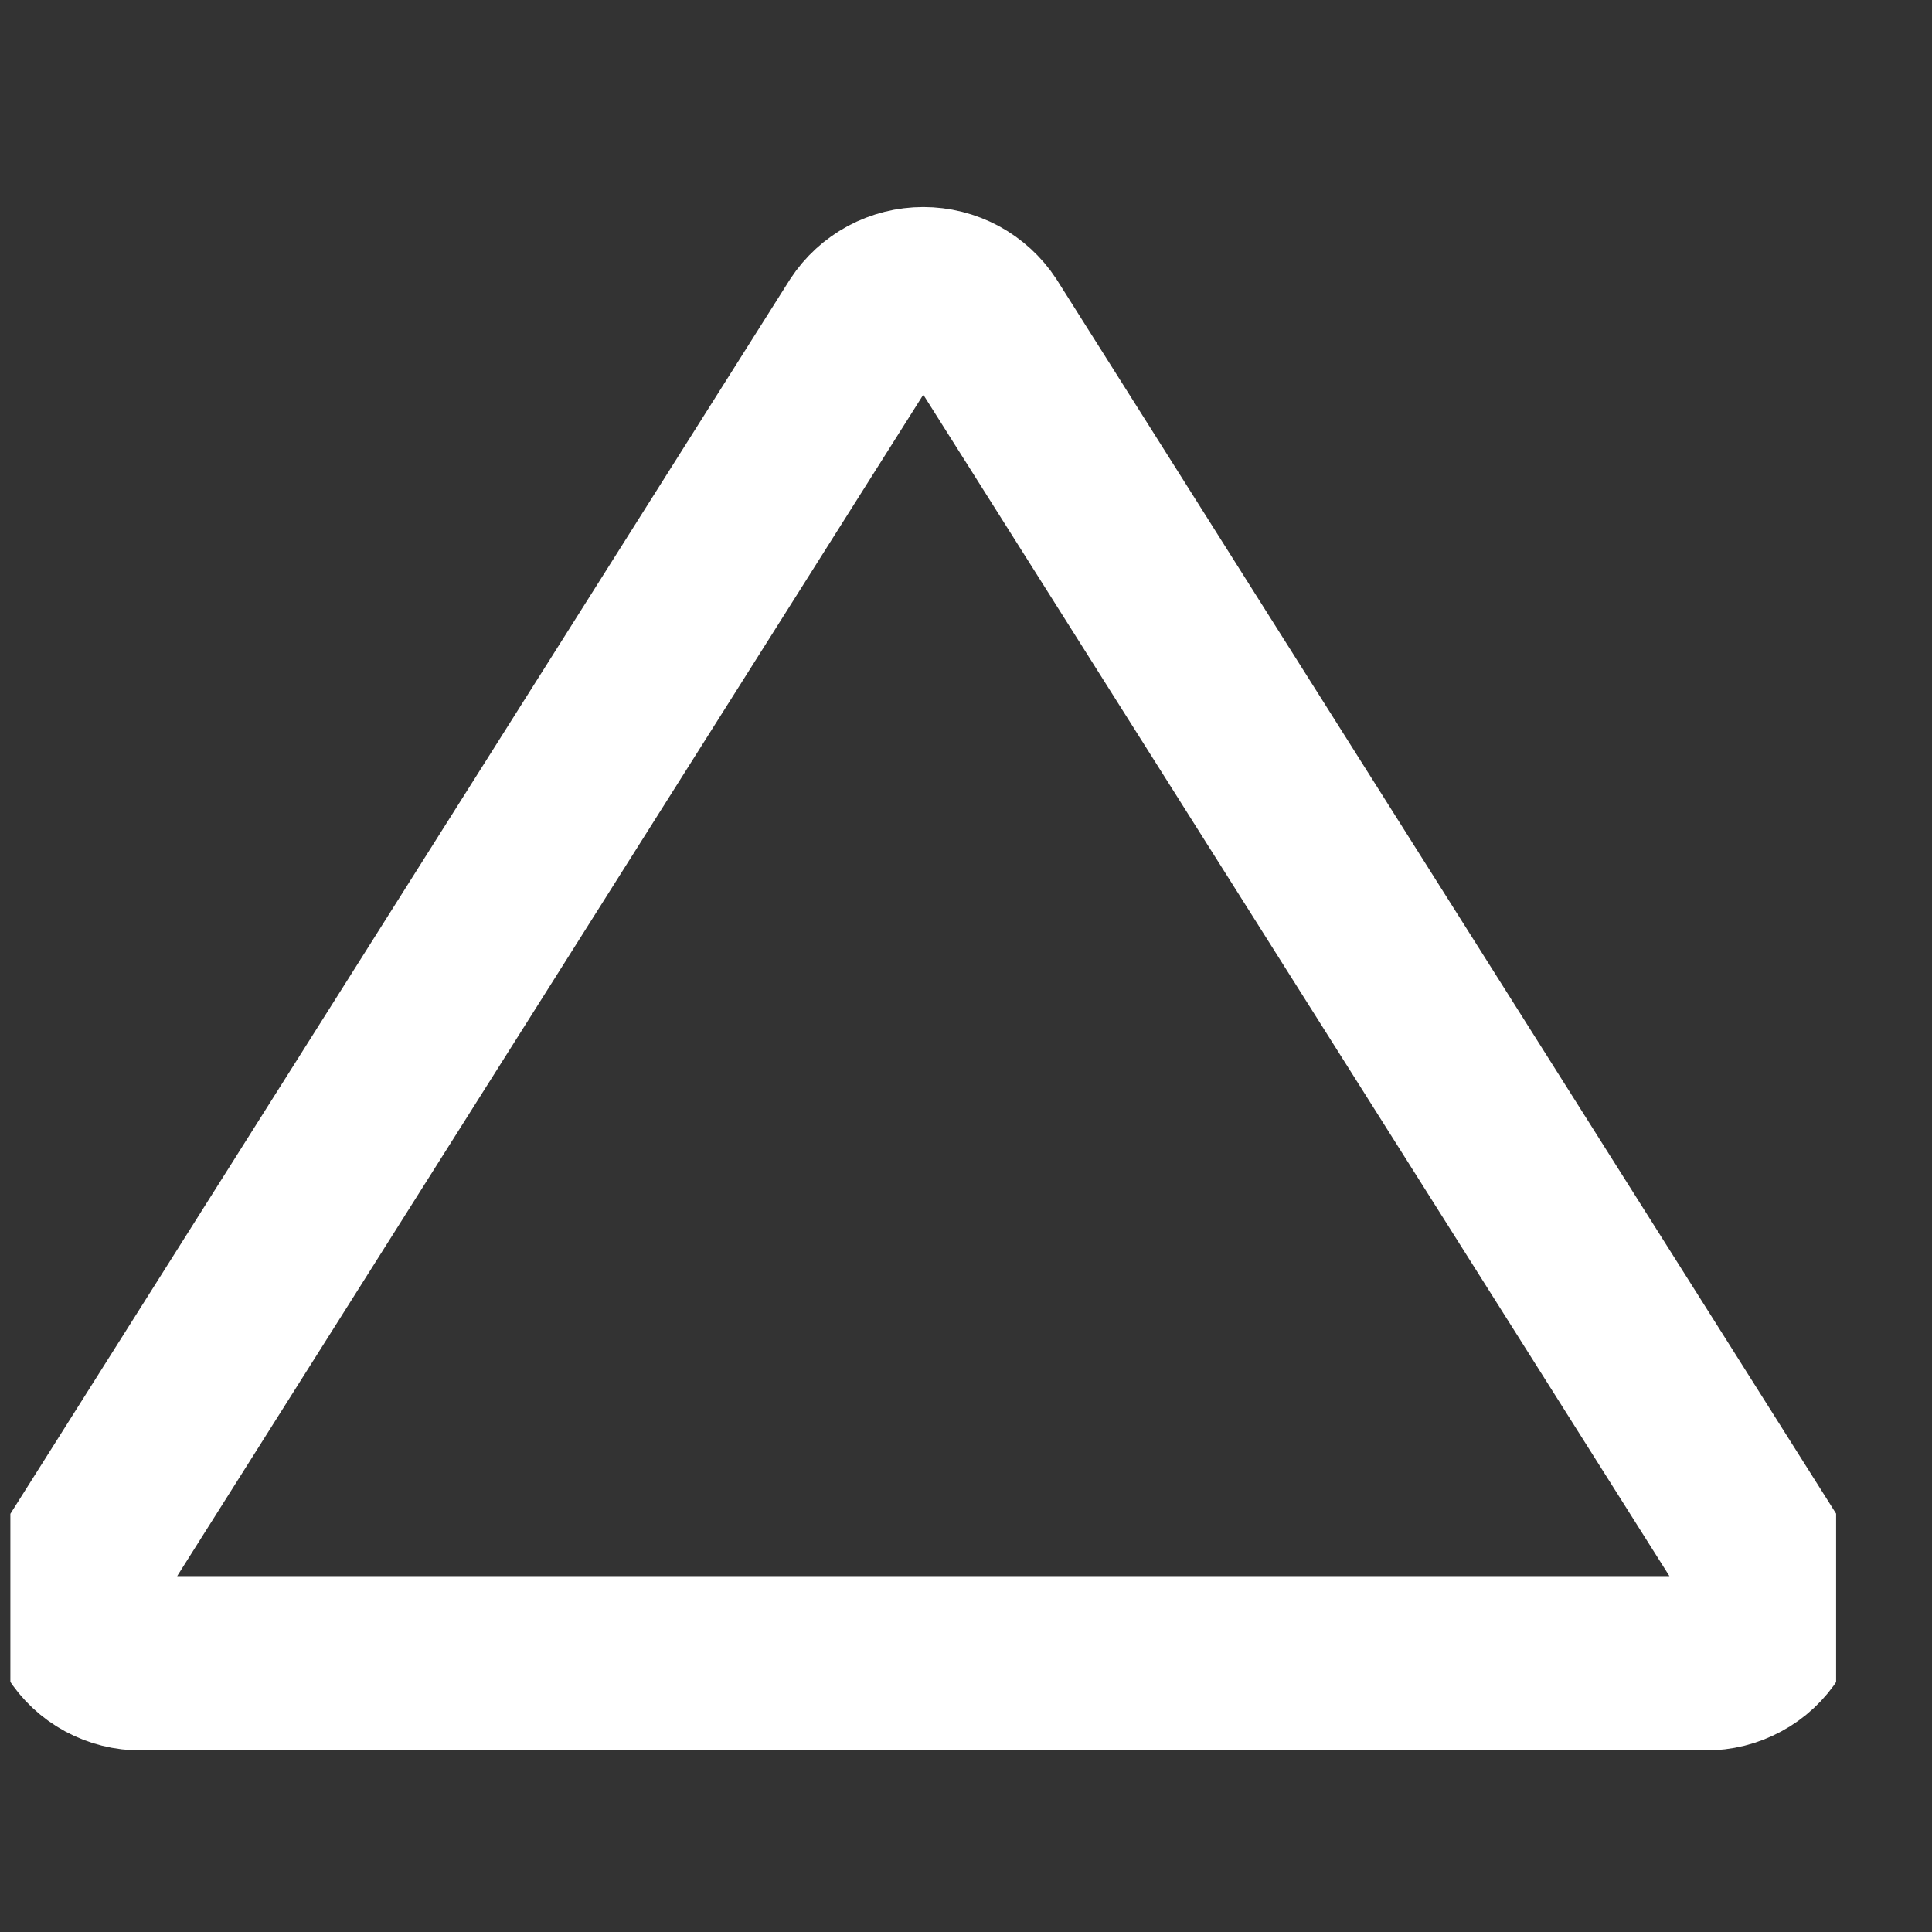 <svg width="19" height="19" viewBox="0 0 19 19" fill="none" xmlns="http://www.w3.org/2000/svg">
<rect x="0" y="0" width="19" height="19" fill="#333333" stroke="none"/>
<g clip-path="url(#clip0_1380_4521)">
<path d="M9.67 3.211C9.606 3.113 9.518 3.033 9.415 2.977C9.312 2.922 9.197 2.893 9.08 2.893C8.963 2.893 8.848 2.922 8.745 2.977C8.642 3.033 8.554 3.113 8.49 3.211L0.795 15.395C0.739 15.493 0.709 15.603 0.709 15.716C0.709 15.828 0.739 15.939 0.795 16.036C0.858 16.136 0.945 16.217 1.048 16.273C1.152 16.329 1.267 16.358 1.385 16.357H16.775C16.892 16.358 17.008 16.329 17.111 16.273C17.215 16.217 17.302 16.136 17.365 16.036C17.421 15.939 17.451 15.828 17.451 15.716C17.451 15.603 17.421 15.493 17.365 15.395L9.67 3.211Z" stroke="white" stroke-width="1.714" stroke-linecap="round" stroke-linejoin="round"/>
</g>
<defs>
<clipPath id="clip0_1380_4521">
<rect width="17.955" height="17.955" fill="white" transform="translate(0.102 0.646)"/>
</clipPath>
</defs>
</svg>
